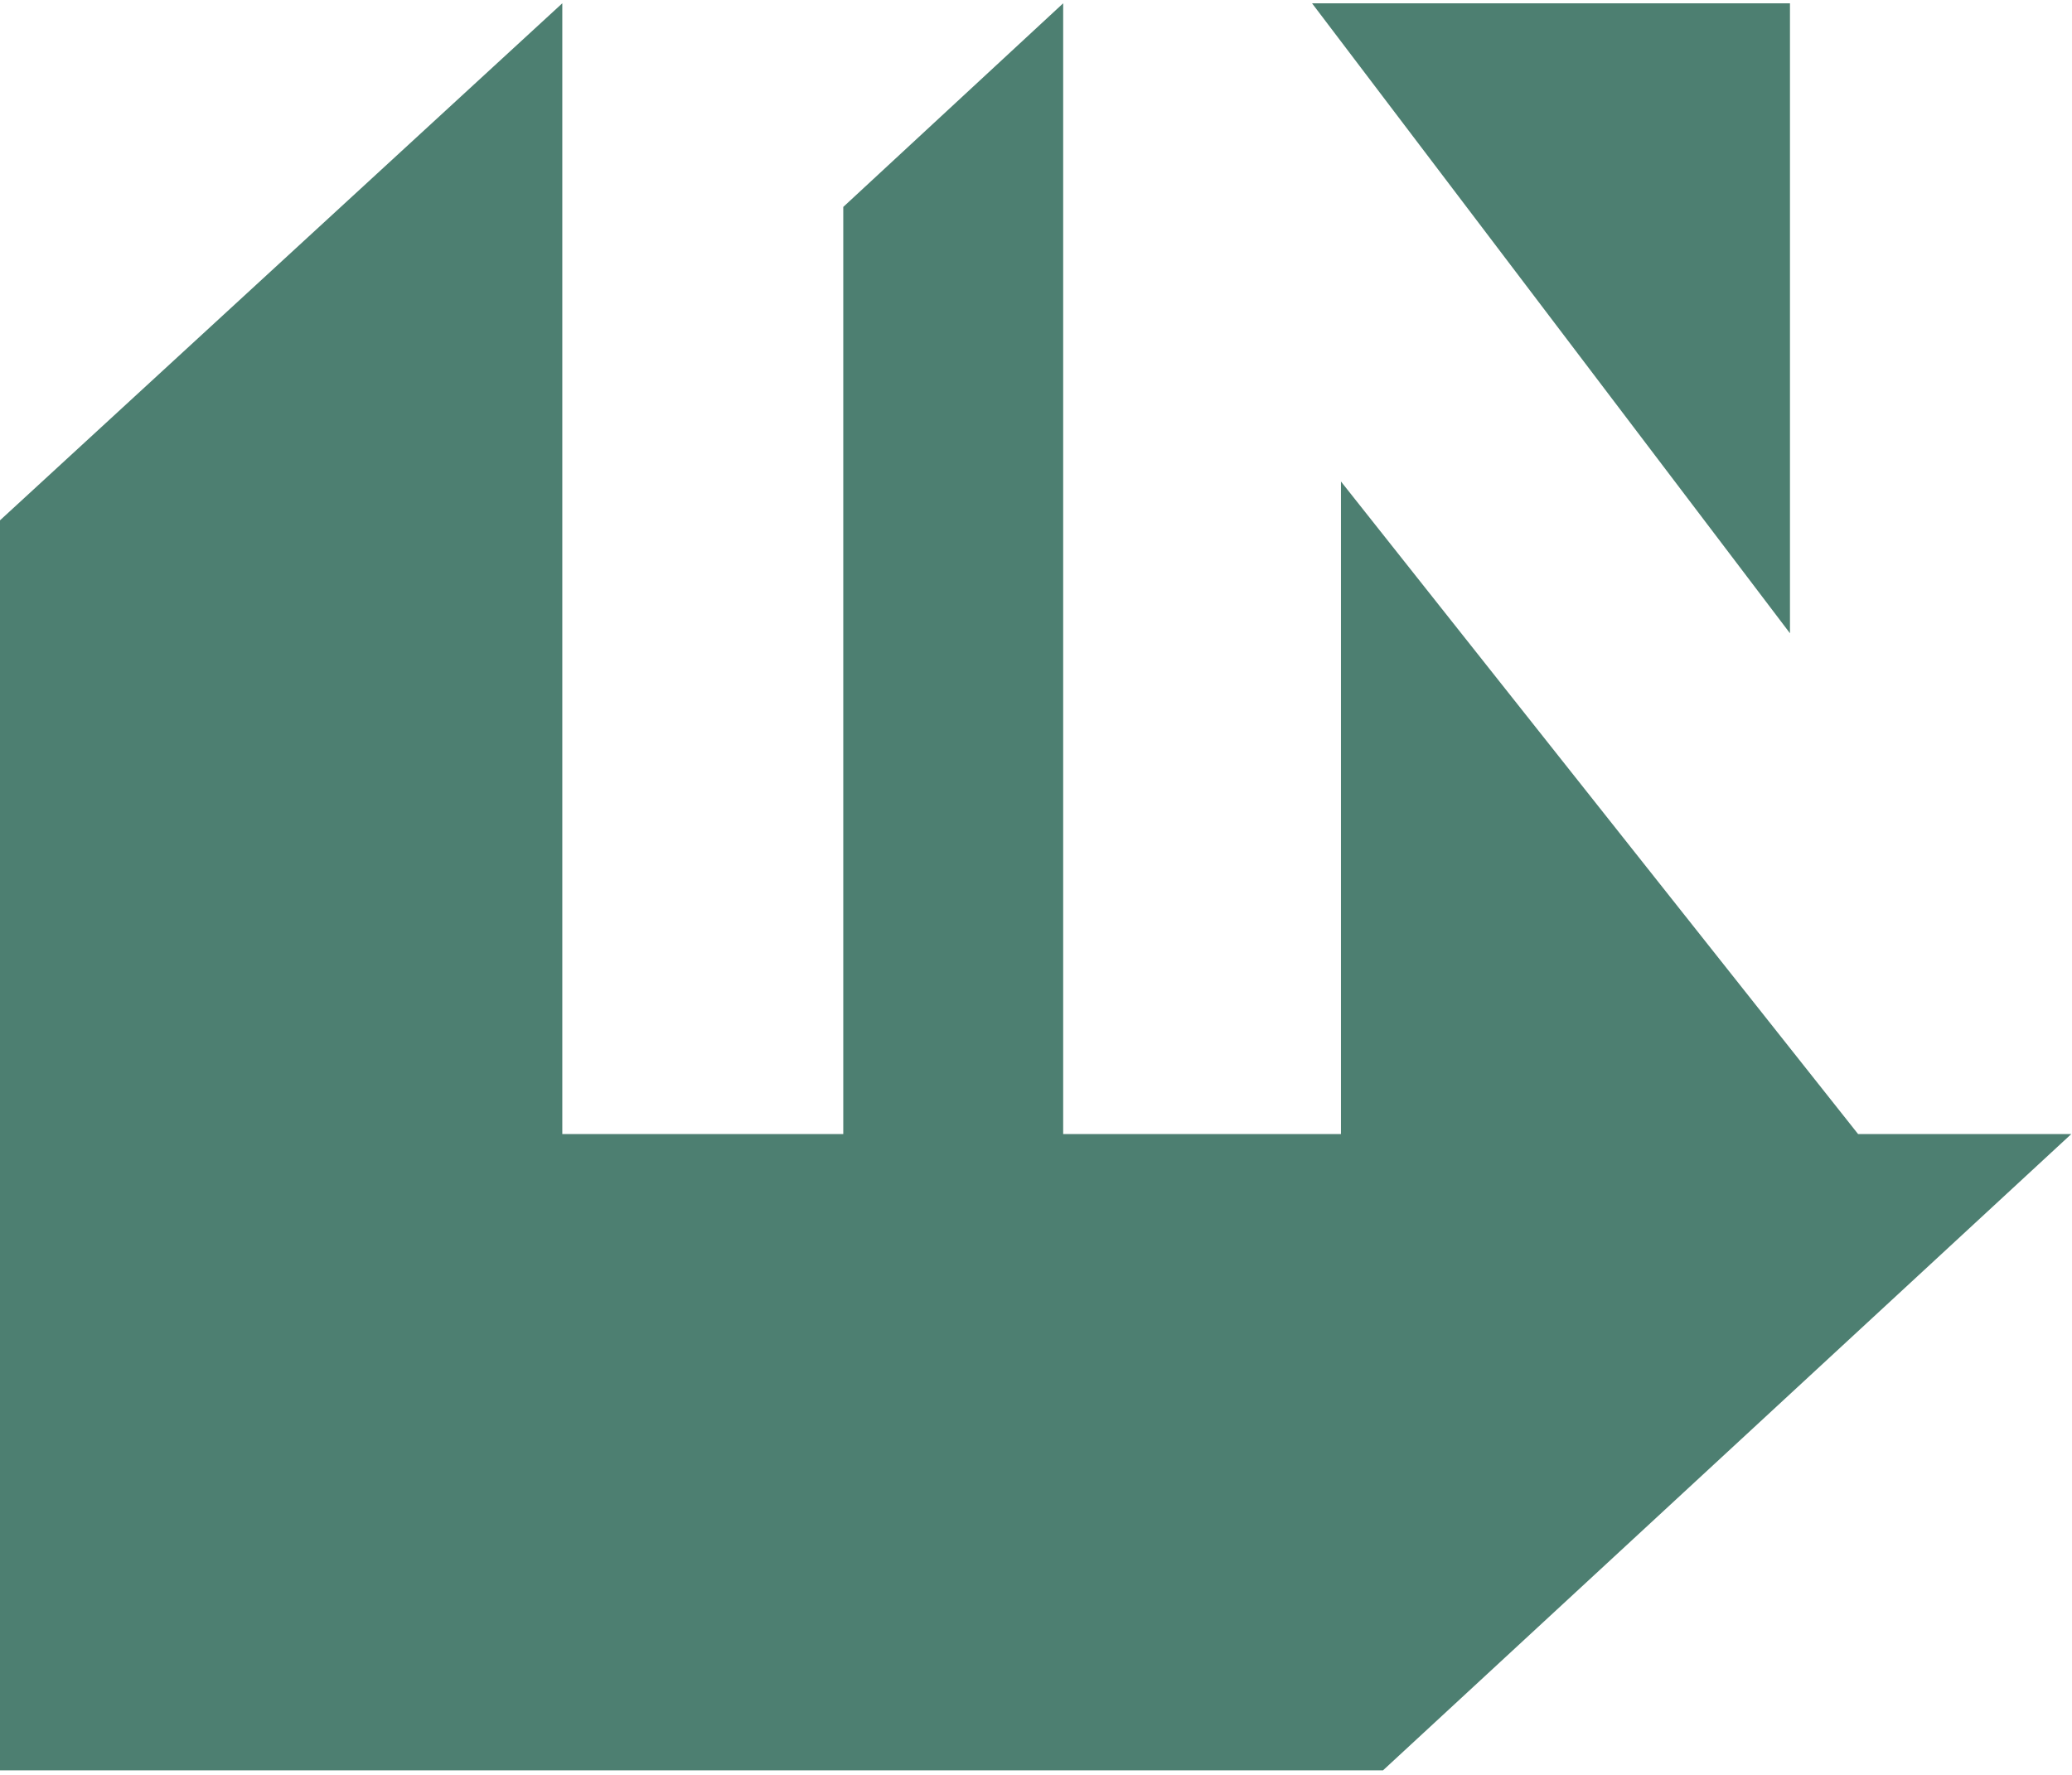 <svg version="1.2" xmlns="http://www.w3.org/2000/svg" viewBox="0 0 587 502" width="300" height="257">
	<title>logo-footer-svg</title>
	<style>
		.s0 { fill: #2a7050 } 
		.s1 { fill: #4d7f71 } 
	</style>
	<g id="Layer">
		<path id="Layer" class="s0" d=""/>
		<g id="Layer">
			<path id="Layer" class="s1" d="m507.1 0.5h-135.4l135.4 178.5z"/>
			<path id="Layer" class="s1" d="m526.4 320.9l-146.5-184.9v184.9h-78.7v-320.4l-62.3 57.7v262.7h-79.6v-320.4l-159.3 146.5v354.2h391.8l195-180.3z"/>
		</g>
	</g>
</svg>